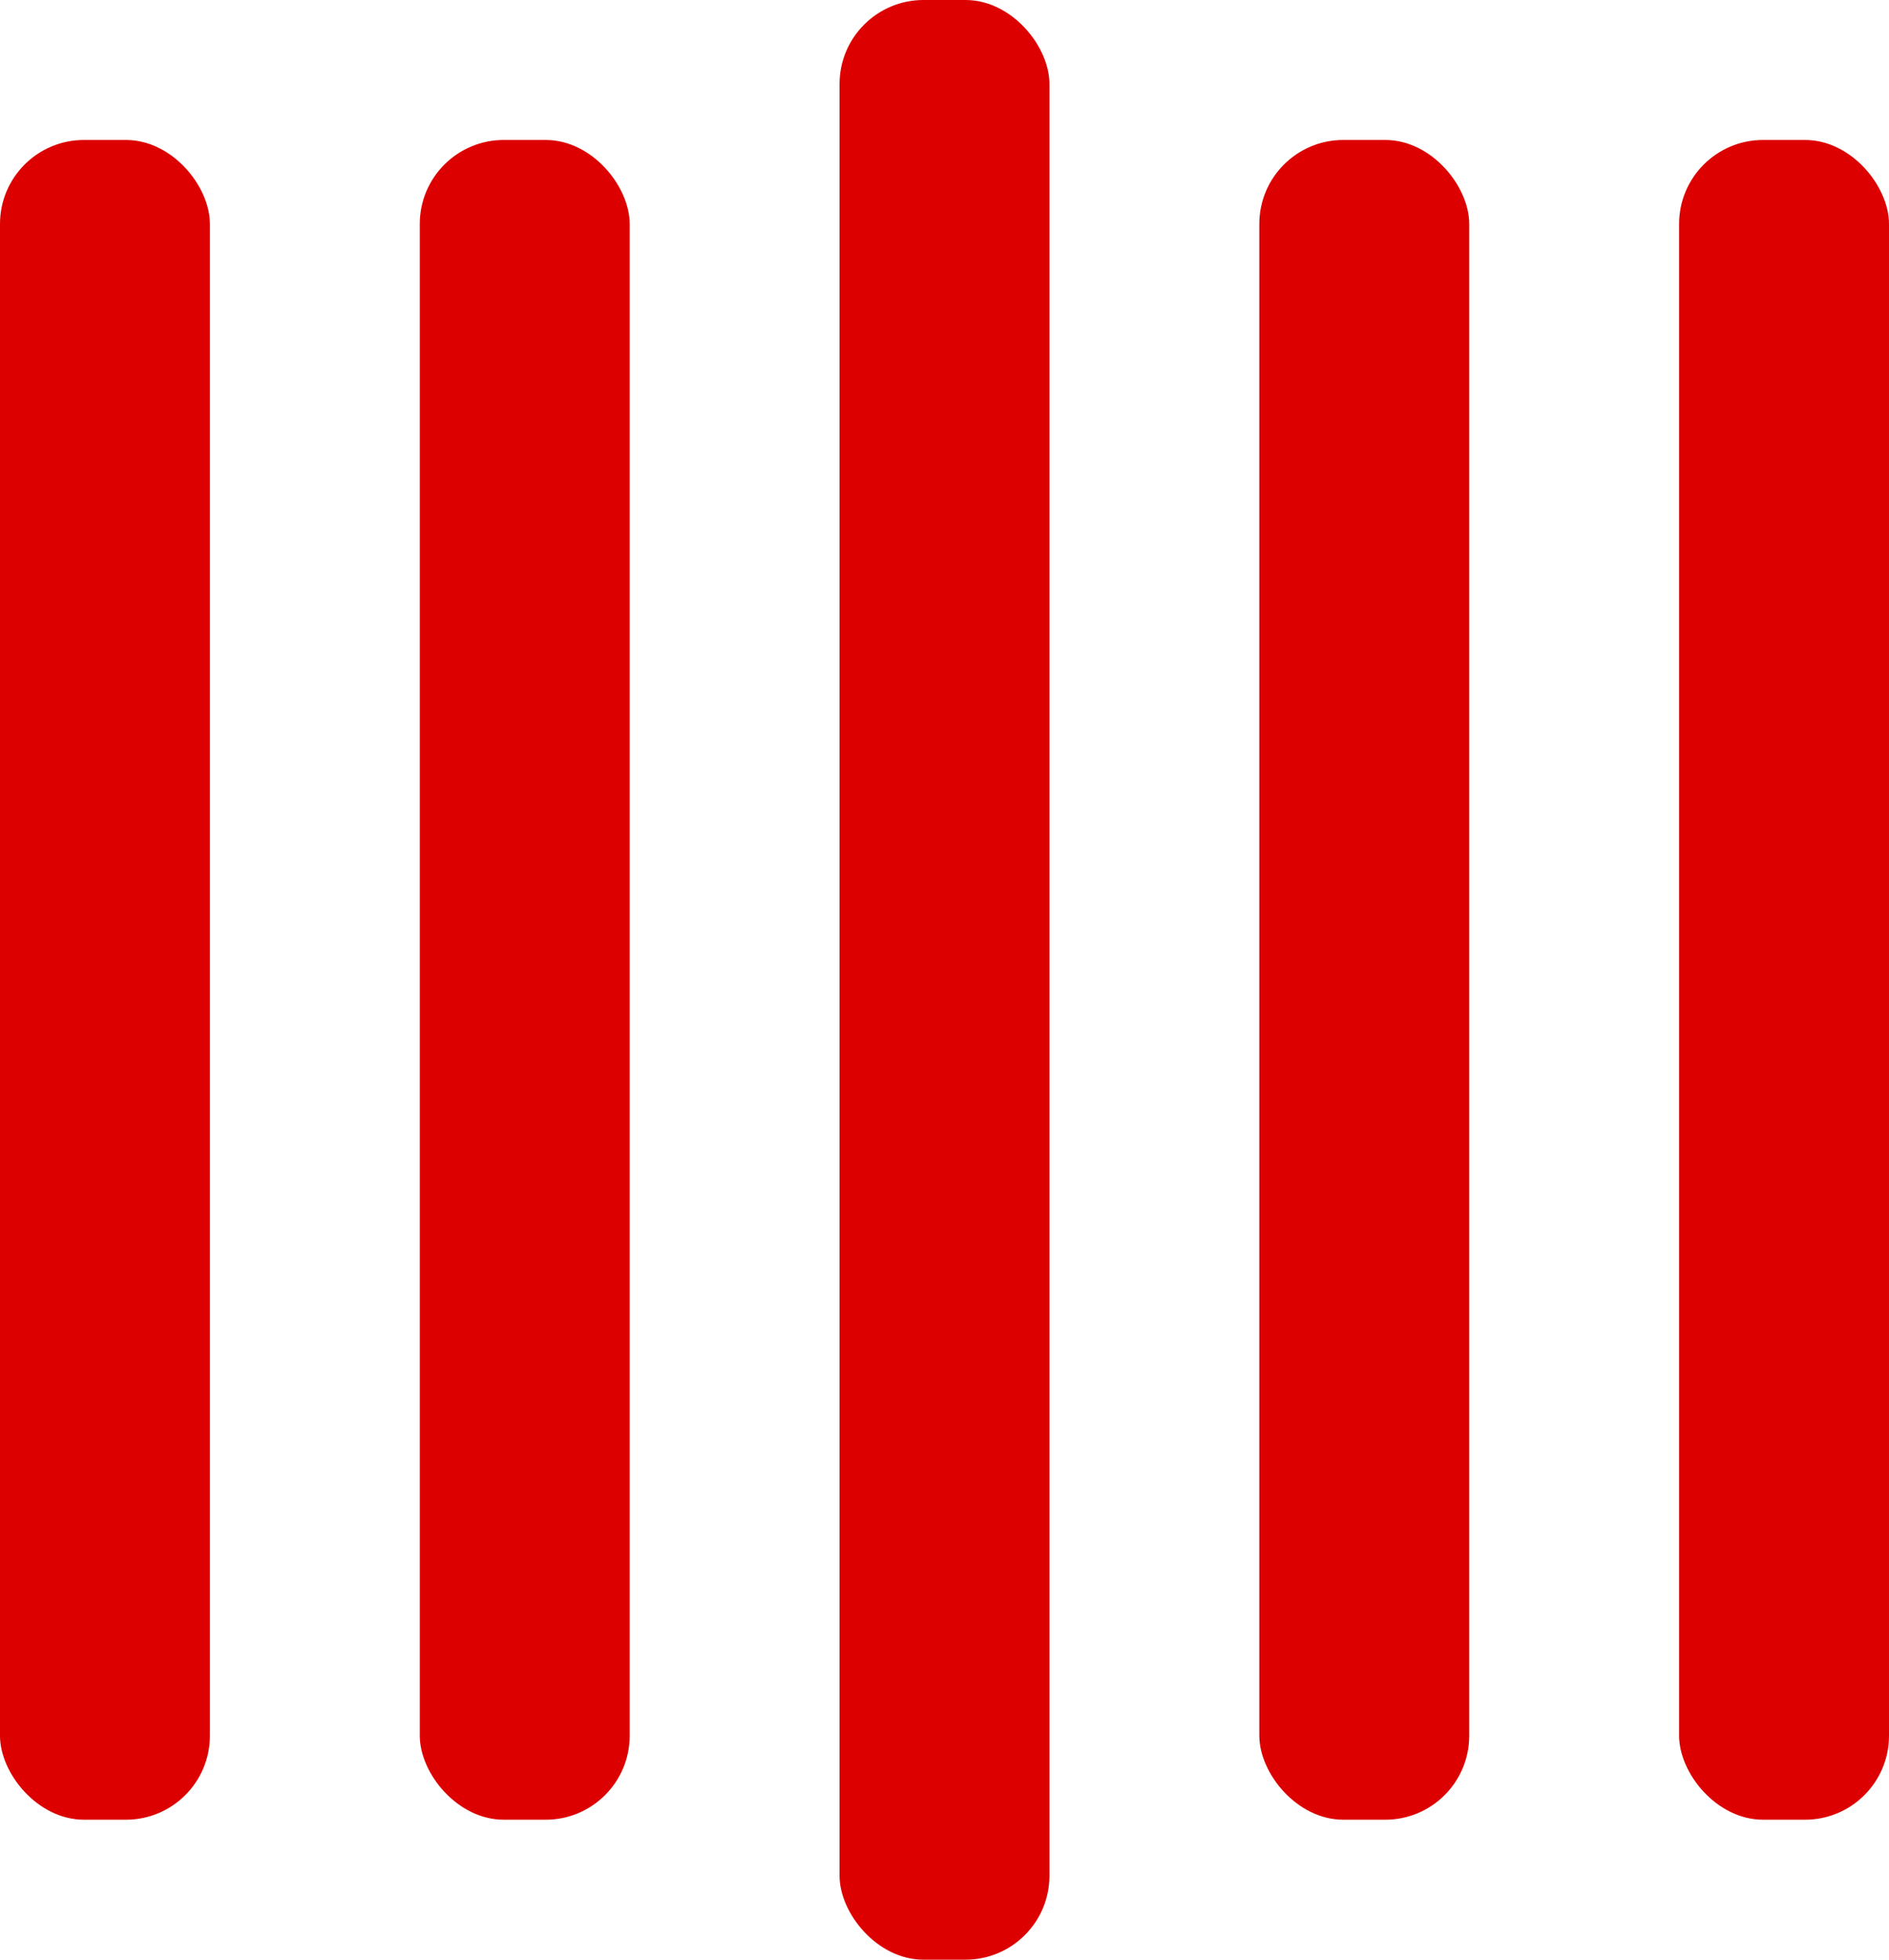                 <svg width="135" height="140" viewBox="0 0 135 140" xmlns="http://www.w3.org/2000/svg"
                     fill="#dd0000">
                    <rect y="10" width="15" height="120" rx="6">
                        <animate attributeName="height"
                                 begin="0.5s" dur="1s"
                                 values="120;110;100;90;80;70;60;50;40;140;120" calcMode="linear"
                                 repeatCount="indefinite"/>
                        <animate attributeName="y"
                                 begin="0.5s" dur="1s"
                                 values="10;15;20;25;30;35;40;45;50;0;10" calcMode="linear"
                                 repeatCount="indefinite"/>
                    </rect>
                    <rect x="30" y="10" width="15" height="120" rx="6">
                        <animate attributeName="height"
                                 begin="0.25s" dur="1s"
                                 values="120;110;100;90;80;70;60;50;40;140;120" calcMode="linear"
                                 repeatCount="indefinite"/>
                        <animate attributeName="y"
                                 begin="0.25s" dur="1s"
                                 values="10;15;20;25;30;35;40;45;50;0;10" calcMode="linear"
                                 repeatCount="indefinite"/>
                    </rect>
                    <rect x="60" width="15" height="140" rx="6">
                        <animate attributeName="height"
                                 begin="0s" dur="1s"
                                 values="120;110;100;90;80;70;60;50;40;140;120" calcMode="linear"
                                 repeatCount="indefinite"/>
                        <animate attributeName="y"
                                 begin="0s" dur="1s"
                                 values="10;15;20;25;30;35;40;45;50;0;10" calcMode="linear"
                                 repeatCount="indefinite"/>
                    </rect>
                    <rect x="90" y="10" width="15" height="120" rx="6">
                        <animate attributeName="height"
                                 begin="0.25s" dur="1s"
                                 values="120;110;100;90;80;70;60;50;40;140;120" calcMode="linear"
                                 repeatCount="indefinite"/>
                        <animate attributeName="y"
                                 begin="0.25s" dur="1s"
                                 values="10;15;20;25;30;35;40;45;50;0;10" calcMode="linear"
                                 repeatCount="indefinite"/>
                    </rect>
                    <rect x="120" y="10" width="15" height="120" rx="6">
                        <animate attributeName="height"
                                 begin="0.5s" dur="1s"
                                 values="120;110;100;90;80;70;60;50;40;140;120" calcMode="linear"
                                 repeatCount="indefinite"/>
                        <animate attributeName="y"
                                 begin="0.5s" dur="1s"
                                 values="10;15;20;25;30;35;40;45;50;0;10" calcMode="linear"
                                 repeatCount="indefinite"/>
                    </rect>
                </svg>

				